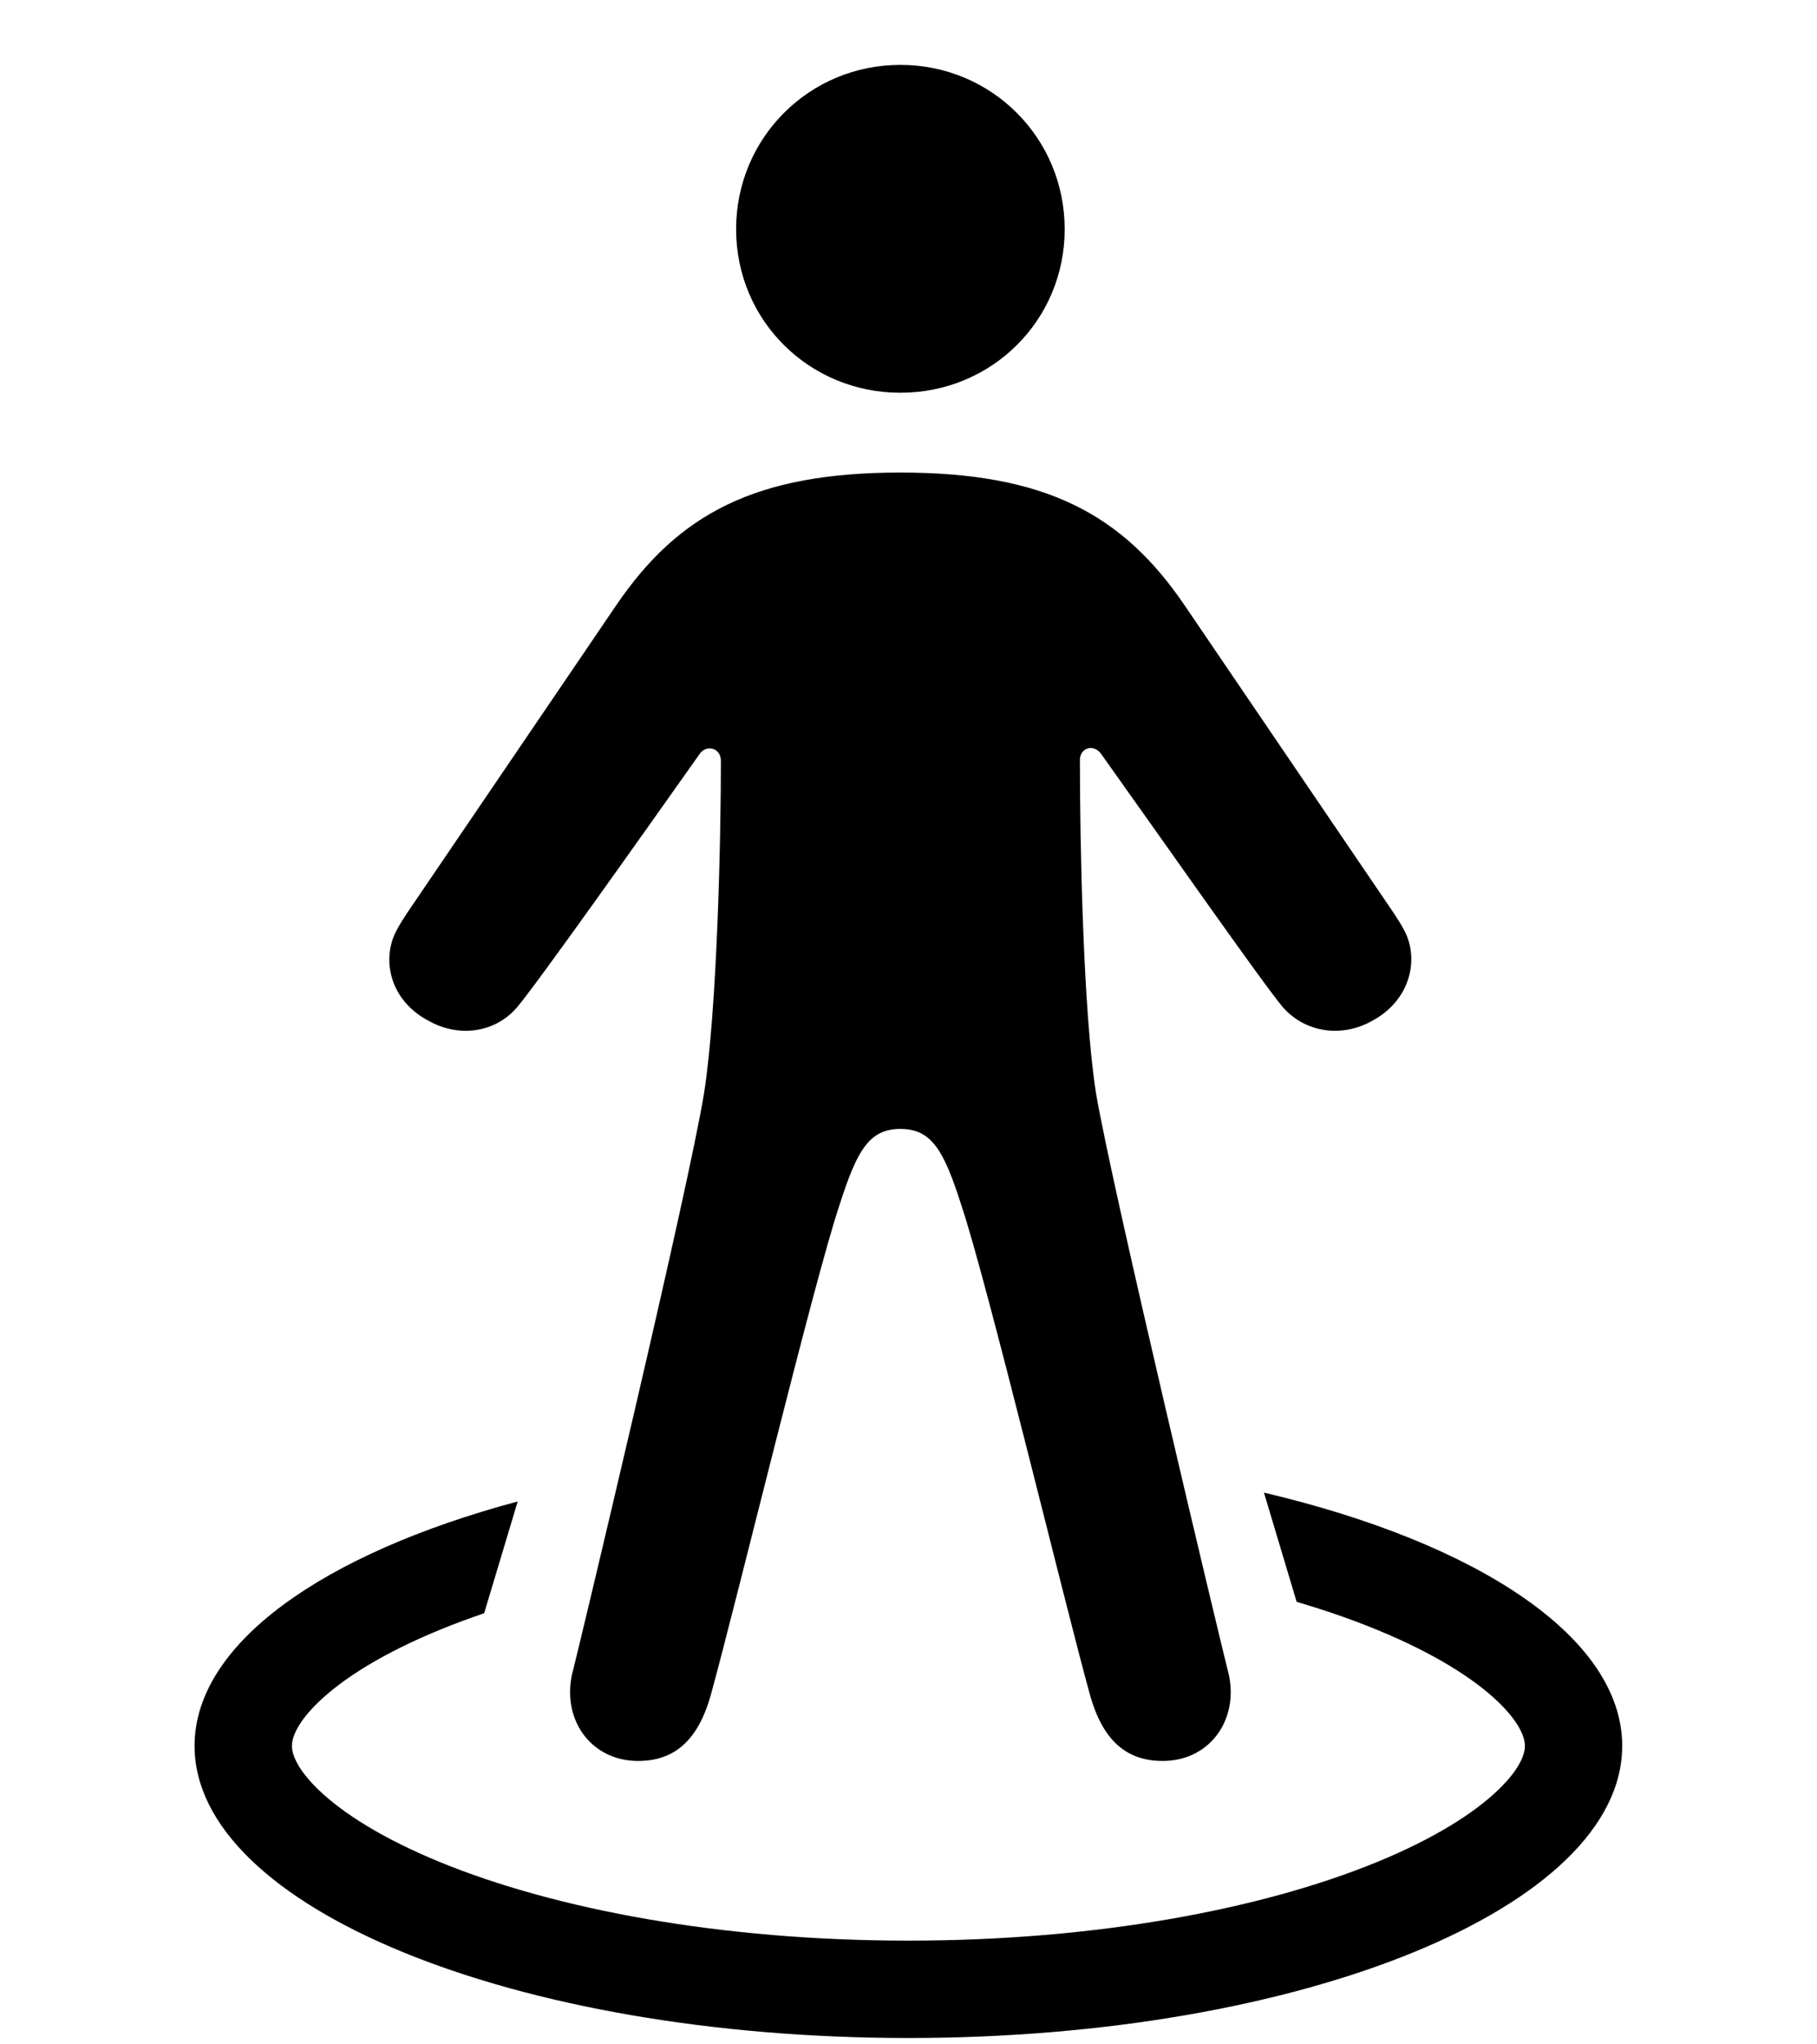 <svg width="24" height="27" viewBox="0 0 24 27" fill="none" xmlns="http://www.w3.org/2000/svg">
<path d="M11.893 5.187C13.098 5.187 14.063 4.232 14.063 3.027C14.063 1.822 13.098 0.857 11.893 0.857C10.688 0.857 9.723 1.822 9.723 3.027C9.723 4.232 10.688 5.187 11.893 5.187ZM11.893 14.91C12.305 14.91 12.466 15.191 12.697 15.914C13.038 16.929 14.053 21.138 14.394 22.373C14.565 22.996 14.886 23.257 15.358 23.257C16.001 23.257 16.393 22.674 16.212 22.041C16.142 21.77 14.685 15.683 14.475 14.428C14.304 13.323 14.264 11.093 14.264 10.038C14.264 9.877 14.444 9.817 14.545 9.958C15.298 11.013 16.674 12.981 16.945 13.303C17.247 13.644 17.729 13.704 18.121 13.484C18.633 13.212 18.753 12.66 18.543 12.278C18.462 12.127 18.352 11.977 18.251 11.826L15.65 7.999C14.826 6.784 13.801 6.241 11.893 6.241C9.984 6.241 8.96 6.784 8.136 7.999L5.535 11.826C5.434 11.977 5.324 12.127 5.243 12.278C5.032 12.66 5.143 13.212 5.665 13.484C6.057 13.704 6.539 13.644 6.83 13.303C7.102 12.981 8.488 11.023 9.241 9.958C9.332 9.827 9.522 9.877 9.522 10.048C9.522 11.103 9.472 13.323 9.301 14.428C9.101 15.683 7.644 21.77 7.574 22.041C7.393 22.674 7.785 23.257 8.428 23.257C8.9 23.257 9.221 22.996 9.392 22.373C9.733 21.138 10.748 16.929 11.089 15.914C11.32 15.191 11.481 14.91 11.893 14.91Z" fill="black"/>
<path fill-rule="evenodd" clip-rule="evenodd" d="M17.127 21.156C17.506 21.267 17.857 21.389 18.179 21.521C18.941 21.833 19.472 22.171 19.793 22.481C20.11 22.788 20.142 22.983 20.142 23.058C20.142 23.134 20.11 23.329 19.793 23.636C19.472 23.946 18.941 24.284 18.179 24.596C16.662 25.216 14.478 25.63 11.999 25.63C9.52 25.63 7.336 25.216 5.819 24.596C5.057 24.284 4.526 23.946 4.205 23.636C3.888 23.329 3.856 23.134 3.856 23.058C3.856 22.983 3.888 22.788 4.205 22.481C4.526 22.171 5.057 21.833 5.819 21.521C6.001 21.446 6.194 21.375 6.395 21.306L6.838 19.83C4.268 20.519 2.57 21.707 2.57 23.058C2.57 25.189 6.792 26.916 11.999 26.916C17.206 26.916 21.427 25.189 21.427 23.058C21.427 21.628 19.523 20.379 16.695 19.713L17.127 21.156Z" fill="black"/>
</svg>
